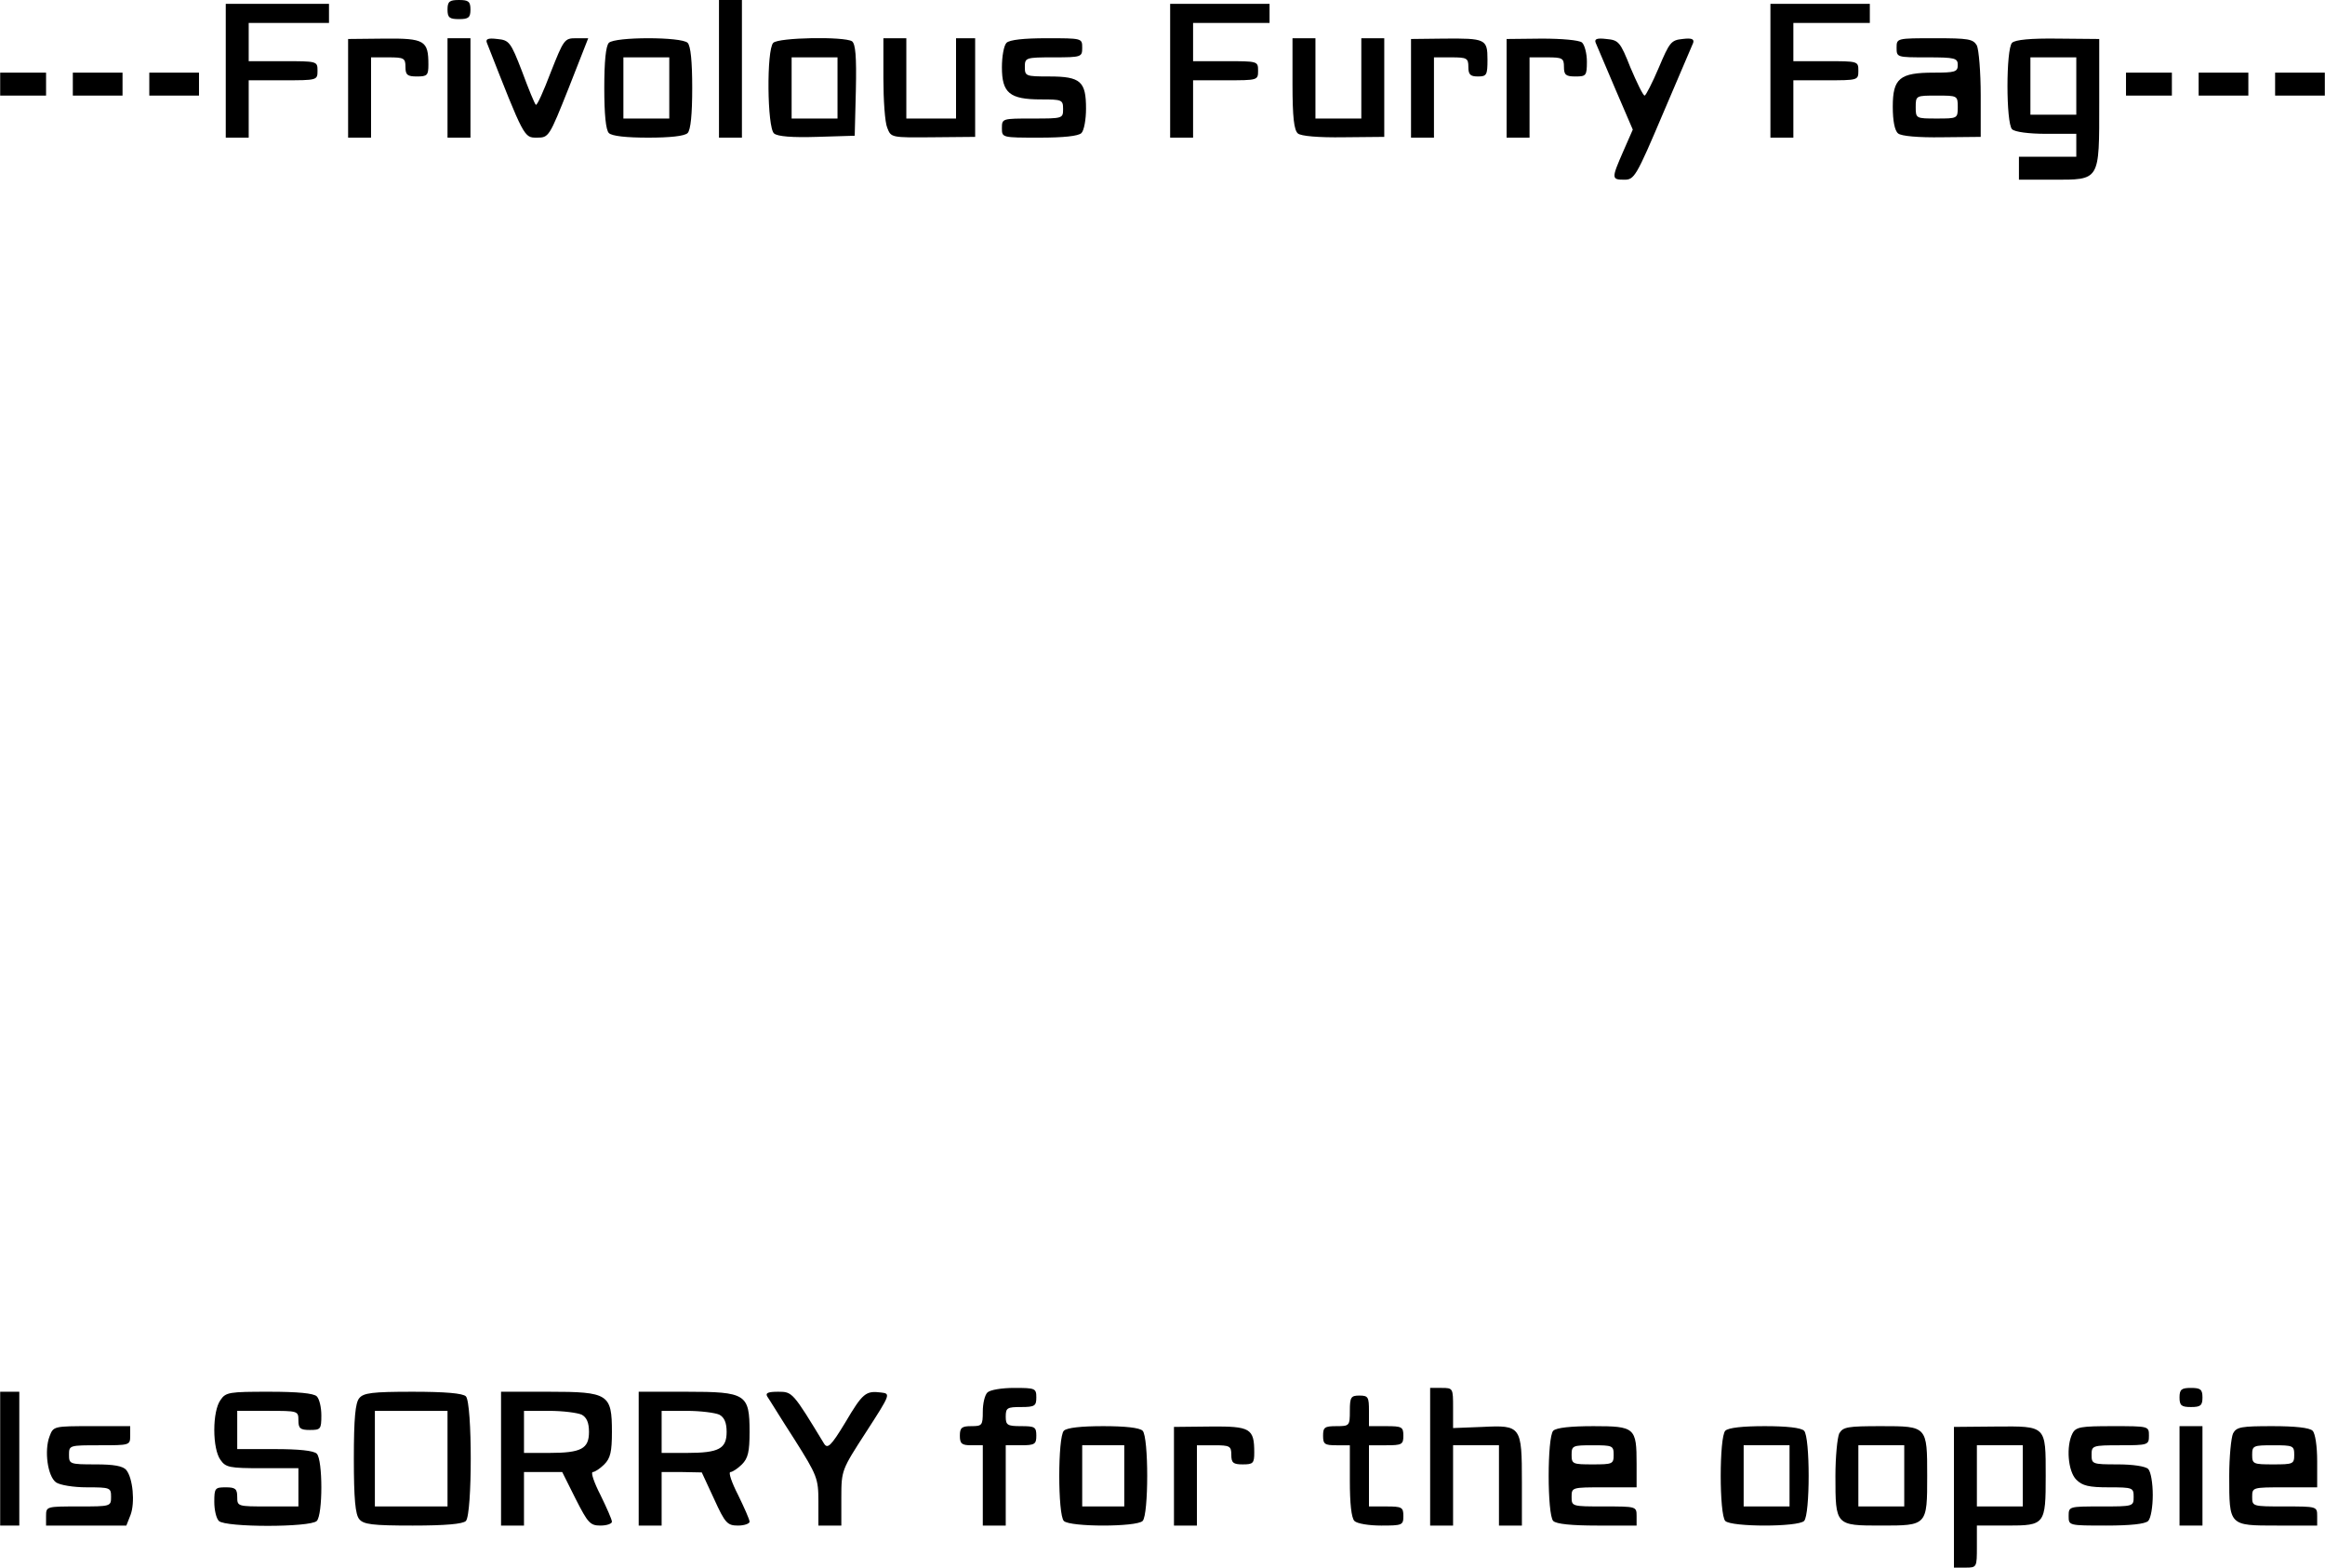 <?xml version="1.0" encoding="UTF-8" standalone="yes"?>
<svg version="1.0" xmlns="http://www.w3.org/2000/svg" width="607.35" height="409.498" viewBox="0 0 608 410" preserveAspectRatio="xMidYMid meet">
  <g transform="translate(0,410) scale(0.1,-0.1)" fill="#000000" stroke="none">
    <path d="M1170 4075 c0 -21 5 -25 30 -25 25 0 30 4 30 25 0 21 -5 25 -30 25
-25 0 -30 -4 -30 -25z"/>
    <path d="M1880 3920 l0 -180 30 0 30 0 0 180 0 180 -30 0 -30 0 0 -180z"/>
    <path d="M590 3915 l0 -175 30 0 30 0 0 75 0 75 90 0 c89 0 90 0 90 25 0 25
-1 25 -90 25 l-90 0 0 50 0 50 105 0 105 0 0 25 0 25 -135 0 -135 0 0 -175z"/>
    <path d="M3060 3915 l0 -175 30 0 30 0 0 75 0 75 85 0 c84 0 85 0 85 25 0 25
-1 25 -85 25 l-85 0 0 50 0 50 100 0 100 0 0 25 0 25 -130 0 -130 0 0 -175z"/>
    <path d="M4630 3915 l0 -175 30 0 30 0 0 75 0 75 85 0 c84 0 85 0 85 25 0 25
-1 25 -85 25 l-85 0 0 50 0 50 100 0 100 0 0 25 0 25 -130 0 -130 0 0 -175z"/>
    <path d="M910 3869 l0 -129 30 0 30 0 0 105 0 105 45 0 c41 0 45 -2 45 -25 0
-21 5 -25 30 -25 27 0 30 3 30 31 0 63 -10 69 -115 68 l-95 -1 0 -129z"/>
    <path d="M1170 3870 l0 -130 30 0 30 0 0 130 0 130 -30 0 -30 0 0 -130z"/>
    <path d="M1273 3988 c98 -250 97 -248 131 -248 31 0 32 2 83 130 l51 130 -32
0 c-30 0 -32 -3 -66 -89 -19 -50 -36 -88 -39 -85 -3 2 -19 41 -36 87 -30 78
-34 82 -65 85 -24 3 -31 0 -27 -10z"/>
    <path d="M1592 3988 c-8 -8 -12 -49 -12 -118 0 -69 4 -110 12 -118 8 -8 46
-12 103 -12 57 0 95 4 103 12 8 8 12 49 12 118 0 69 -4 110 -12 118 -16 16
-190 16 -206 0z m158 -118 l0 -80 -60 0 -60 0 0 80 0 80 60 0 60 0 0 -80z"/>
    <path d="M2022 3988 c-18 -18 -16 -222 2 -237 9 -8 48 -11 112 -9 l99 3 3 119
c2 89 -1 121 -10 128 -21 13 -192 10 -206 -4z m168 -118 l0 -80 -60 0 -60 0 0
80 0 80 60 0 60 0 0 -80z"/>
    <path d="M2310 3896 c0 -58 4 -116 10 -130 10 -26 10 -26 120 -25 l110 1 0
129 0 129 -25 0 -25 0 0 -105 0 -105 -65 0 -65 0 0 105 0 105 -30 0 -30 0 0
-104z"/>
    <path d="M2632 3988 c-7 -7 -12 -36 -12 -64 0 -67 20 -84 102 -84 55 0 58 -1
58 -25 0 -25 -1 -25 -80 -25 -79 0 -80 0 -80 -25 0 -25 0 -25 98 -25 63 0 102
4 110 12 7 7 12 36 12 64 0 71 -14 84 -96 84 -62 0 -64 1 -64 25 0 24 2 25 75
25 73 0 75 1 75 25 0 25 0 25 -93 25 -59 0 -97 -4 -105 -12z"/>
    <path d="M3380 3881 c0 -88 4 -121 14 -130 8 -7 54 -11 120 -10 l106 1 0 129
0 129 -30 0 -30 0 0 -105 0 -105 -60 0 -60 0 0 105 0 105 -30 0 -30 0 0 -119z"/>
    <path d="M3690 3869 l0 -129 30 0 30 0 0 105 0 105 45 0 c41 0 45 -2 45 -25 0
-20 5 -25 25 -25 23 0 25 4 25 44 0 54 -5 56 -115 55 l-85 -1 0 -129z"/>
    <path d="M3940 3869 l0 -129 30 0 30 0 0 105 0 105 45 0 c41 0 45 -2 45 -25 0
-21 5 -25 30 -25 28 0 30 2 30 39 0 21 -6 44 -13 50 -8 6 -52 10 -105 10 l-92
-1 0 -129z"/>
    <path d="M4173 3988 c3 -7 26 -61 51 -120 l46 -107 -25 -57 c-31 -71 -31 -74
3 -74 26 0 31 8 101 173 40 94 76 178 79 185 3 10 -4 13 -28 10 -30 -3 -34 -9
-62 -75 -17 -40 -34 -73 -37 -73 -4 0 -20 33 -37 73 -27 68 -31 72 -63 75 -25
3 -32 0 -28 -10z"/>
    <path d="M4960 3975 c0 -25 1 -25 80 -25 73 0 80 -2 80 -20 0 -18 -7 -20 -63
-20 -89 0 -107 -15 -107 -89 0 -37 5 -63 14 -70 8 -7 53 -11 115 -10 l101 1 0
109 c0 61 -5 119 -10 130 -10 17 -22 19 -110 19 -100 0 -100 0 -100 -25z m160
-155 c0 -30 -1 -30 -55 -30 -54 0 -55 0 -55 30 0 30 1 30 55 30 54 0 55 0 55
-30z"/>
    <path d="M5262 3988 c-16 -16 -16 -210 0 -226 7 -7 43 -12 90 -12 l78 0 0 -30
0 -30 -75 0 -75 0 0 -30 0 -30 88 0 c125 0 122 -5 122 202 l0 166 -108 1 c-72
1 -112 -3 -120 -11z m168 -113 l0 -75 -60 0 -60 0 0 75 0 75 60 0 60 0 0 -75z"/>
    <path d="M0 3880 l0 -30 60 0 60 0 0 30 0 30 -60 0 -60 0 0 -30z"/>
    <path d="M190 3880 l0 -30 65 0 65 0 0 30 0 30 -65 0 -65 0 0 -30z"/>
    <path d="M390 3880 l0 -30 65 0 65 0 0 30 0 30 -65 0 -65 0 0 -30z"/>
    <path d="M5560 3880 l0 -30 60 0 60 0 0 30 0 30 -60 0 -60 0 0 -30z"/>
    <path d="M5750 3880 l0 -30 65 0 65 0 0 30 0 30 -65 0 -65 0 0 -30z"/>
    <path d="M5950 3880 l0 -30 65 0 65 0 0 30 0 30 -65 0 -65 0 0 -30z"/>
    <path d="M2582 458 c-7 -7 -12 -29 -12 -50 0 -36 -2 -38 -30 -38 -25 0 -30 -4
-30 -25 0 -21 5 -25 30 -25 l30 0 0 -105 0 -105 30 0 30 0 0 105 0 105 40 0
c36 0 40 3 40 25 0 23 -4 25 -40 25 -36 0 -40 3 -40 25 0 23 4 25 40 25 36 0
40 3 40 25 0 24 -3 25 -58 25 -32 0 -63 -5 -70 -12z"/>
    <path d="M3740 290 l0 -180 30 0 30 0 0 105 0 105 60 0 60 0 0 -105 0 -105 30
0 30 0 0 113 c0 147 -2 150 -103 145 l-77 -3 0 53 c0 51 0 52 -30 52 l-30 0 0
-180z"/>
    <path d="M5700 445 c0 -21 5 -25 30 -25 25 0 30 4 30 25 0 21 -5 25 -30 25
-25 0 -30 -4 -30 -25z"/>
    <path d="M0 285 l0 -175 25 0 25 0 0 175 0 175 -25 0 -25 0 0 -175z"/>
    <path d="M576 438 c-10 -14 -16 -44 -16 -78 0 -34 6 -64 16 -78 14 -20 23 -22
110 -22 l94 0 0 -50 0 -50 -80 0 c-79 0 -80 0 -80 25 0 21 -5 25 -30 25 -28 0
-30 -2 -30 -38 0 -21 5 -43 12 -50 17 -17 239 -17 256 0 16 16 16 160 0 176
-8 8 -47 12 -110 12 l-98 0 0 50 0 50 80 0 c79 0 80 0 80 -25 0 -21 5 -25 30
-25 28 0 30 2 30 38 0 21 -5 43 -12 50 -8 8 -50 12 -124 12 -105 0 -114 -1
-128 -22z"/>
    <path d="M939 443 c-10 -12 -14 -52 -14 -158 0 -106 4 -146 14 -158 11 -14 34
-17 140 -17 85 0 131 4 139 12 17 17 17 309 0 326 -8 8 -54 12 -139 12 -106 0
-129 -3 -140 -17z m231 -158 l0 -125 -95 0 -95 0 0 125 0 125 95 0 95 0 0
-125z"/>
    <path d="M1310 285 l0 -175 30 0 30 0 0 70 0 70 50 0 50 0 35 -70 c32 -63 38
-70 65 -70 17 0 30 5 30 10 0 6 -14 37 -30 70 -17 33 -26 60 -20 60 5 0 19 9
30 20 16 16 20 33 20 85 0 99 -9 105 -165 105 l-125 0 0 -175z m211 115 c13
-7 19 -21 19 -45 0 -44 -20 -55 -104 -55 l-66 0 0 55 0 55 66 0 c36 0 74 -5
85 -10z"/>
    <path d="M1670 285 l0 -175 30 0 30 0 0 70 0 70 53 0 52 -1 32 -69 c29 -64 35
-70 63 -70 16 0 30 5 30 10 0 6 -14 37 -30 70 -17 33 -26 60 -20 60 5 0 19 9
30 20 16 16 20 33 20 85 0 99 -9 105 -165 105 l-125 0 0 -175z m211 115 c13
-7 19 -21 19 -45 0 -44 -20 -55 -104 -55 l-66 0 0 55 0 55 66 0 c36 0 74 -5
85 -10z"/>
    <path d="M2006 448 c5 -7 36 -58 71 -112 60 -95 63 -103 63 -163 l0 -63 30 0
30 0 0 73 c0 72 1 73 65 172 64 99 64 100 39 103 -40 5 -48 -1 -94 -79 -37
-61 -46 -69 -55 -55 -82 135 -83 136 -120 136 -26 0 -34 -3 -29 -12z"/>
    <path d="M3530 410 c0 -39 -1 -40 -35 -40 -31 0 -35 -3 -35 -25 0 -22 4 -25
35 -25 l35 0 0 -93 c0 -59 4 -97 12 -105 7 -7 38 -12 70 -12 55 0 58 1 58 25
0 23 -4 25 -45 25 l-45 0 0 80 0 80 45 0 c41 0 45 2 45 25 0 23 -4 25 -45 25
l-45 0 0 40 c0 36 -2 40 -25 40 -22 0 -25 -4 -25 -40z"/>
    <path d="M129 343 c-14 -37 -5 -104 17 -120 10 -7 45 -13 81 -13 61 0 63 -1
63 -25 0 -25 -1 -25 -85 -25 -84 0 -85 0 -85 -25 l0 -25 105 0 105 0 11 28
c12 32 6 96 -11 117 -9 11 -33 15 -81 15 -67 0 -69 1 -69 25 0 25 1 25 80 25
79 0 80 0 80 25 l0 25 -100 0 c-100 0 -101 0 -111 -27z"/>
    <path d="M2782 358 c-16 -16 -16 -220 0 -236 16 -16 190 -16 206 0 16 16 16
220 0 236 -8 8 -46 12 -103 12 -57 0 -95 -4 -103 -12z m158 -118 l0 -80 -55 0
-55 0 0 80 0 80 55 0 55 0 0 -80z"/>
    <path d="M3070 239 l0 -129 30 0 30 0 0 105 0 105 45 0 c41 0 45 -2 45 -25 0
-21 5 -25 30 -25 27 0 30 3 30 31 0 63 -10 69 -115 68 l-95 -1 0 -129z"/>
    <path d="M4062 358 c-16 -16 -16 -220 0 -236 8 -8 48 -12 115 -12 l103 0 0 25
c0 25 -1 25 -85 25 -84 0 -85 0 -85 25 0 25 1 25 85 25 l85 0 0 61 c0 95 -4
99 -113 99 -59 0 -97 -4 -105 -12z m158 -63 c0 -24 -3 -25 -55 -25 -52 0 -55
1 -55 25 0 24 3 25 55 25 52 0 55 -1 55 -25z"/>
    <path d="M4512 358 c-16 -16 -16 -220 0 -236 16 -16 190 -16 206 0 16 16 16
220 0 236 -8 8 -46 12 -103 12 -57 0 -95 -4 -103 -12z m168 -118 l0 -80 -60 0
-60 0 0 80 0 80 60 0 60 0 0 -80z"/>
    <path d="M4810 351 c-5 -11 -10 -61 -10 -111 0 -130 0 -130 120 -130 120 0
120 0 120 130 0 130 0 130 -120 130 -88 0 -100 -2 -110 -19z m170 -111 l0 -80
-60 0 -60 0 0 80 0 80 60 0 60 0 0 -80z"/>
    <path d="M5110 184 l0 -184 30 0 c30 0 30 1 30 55 l0 55 80 0 c98 0 100 3 100
130 0 132 2 130 -130 129 l-110 -1 0 -184z m180 56 l0 -80 -60 0 -60 0 0 80 0
80 60 0 60 0 0 -80z"/>
    <path d="M5420 351 c-17 -33 -12 -99 10 -121 16 -16 33 -20 85 -20 63 0 65 -1
65 -25 0 -25 -1 -25 -85 -25 -84 0 -85 0 -85 -25 0 -25 0 -25 98 -25 63 0 102
4 110 12 7 7 12 37 12 68 0 31 -5 61 -12 68 -7 7 -40 12 -80 12 -66 0 -68 1
-68 25 0 24 2 25 75 25 73 0 75 1 75 25 0 25 0 25 -95 25 -83 0 -96 -2 -105
-19z"/>
    <path d="M5700 240 l0 -130 30 0 30 0 0 130 0 130 -30 0 -30 0 0 -130z"/>
    <path d="M5840 351 c-5 -11 -10 -61 -10 -111 0 -131 -1 -130 125 -130 l105 0
0 25 c0 25 -1 25 -85 25 -84 0 -85 0 -85 25 0 25 1 25 85 25 l85 0 0 68 c0 40
-5 73 -12 80 -8 8 -46 12 -105 12 -81 0 -94 -2 -103 -19z m160 -56 c0 -24 -3
-25 -55 -25 -52 0 -55 1 -55 25 0 24 3 25 55 25 52 0 55 -1 55 -25z"/>
  </g>
</svg>